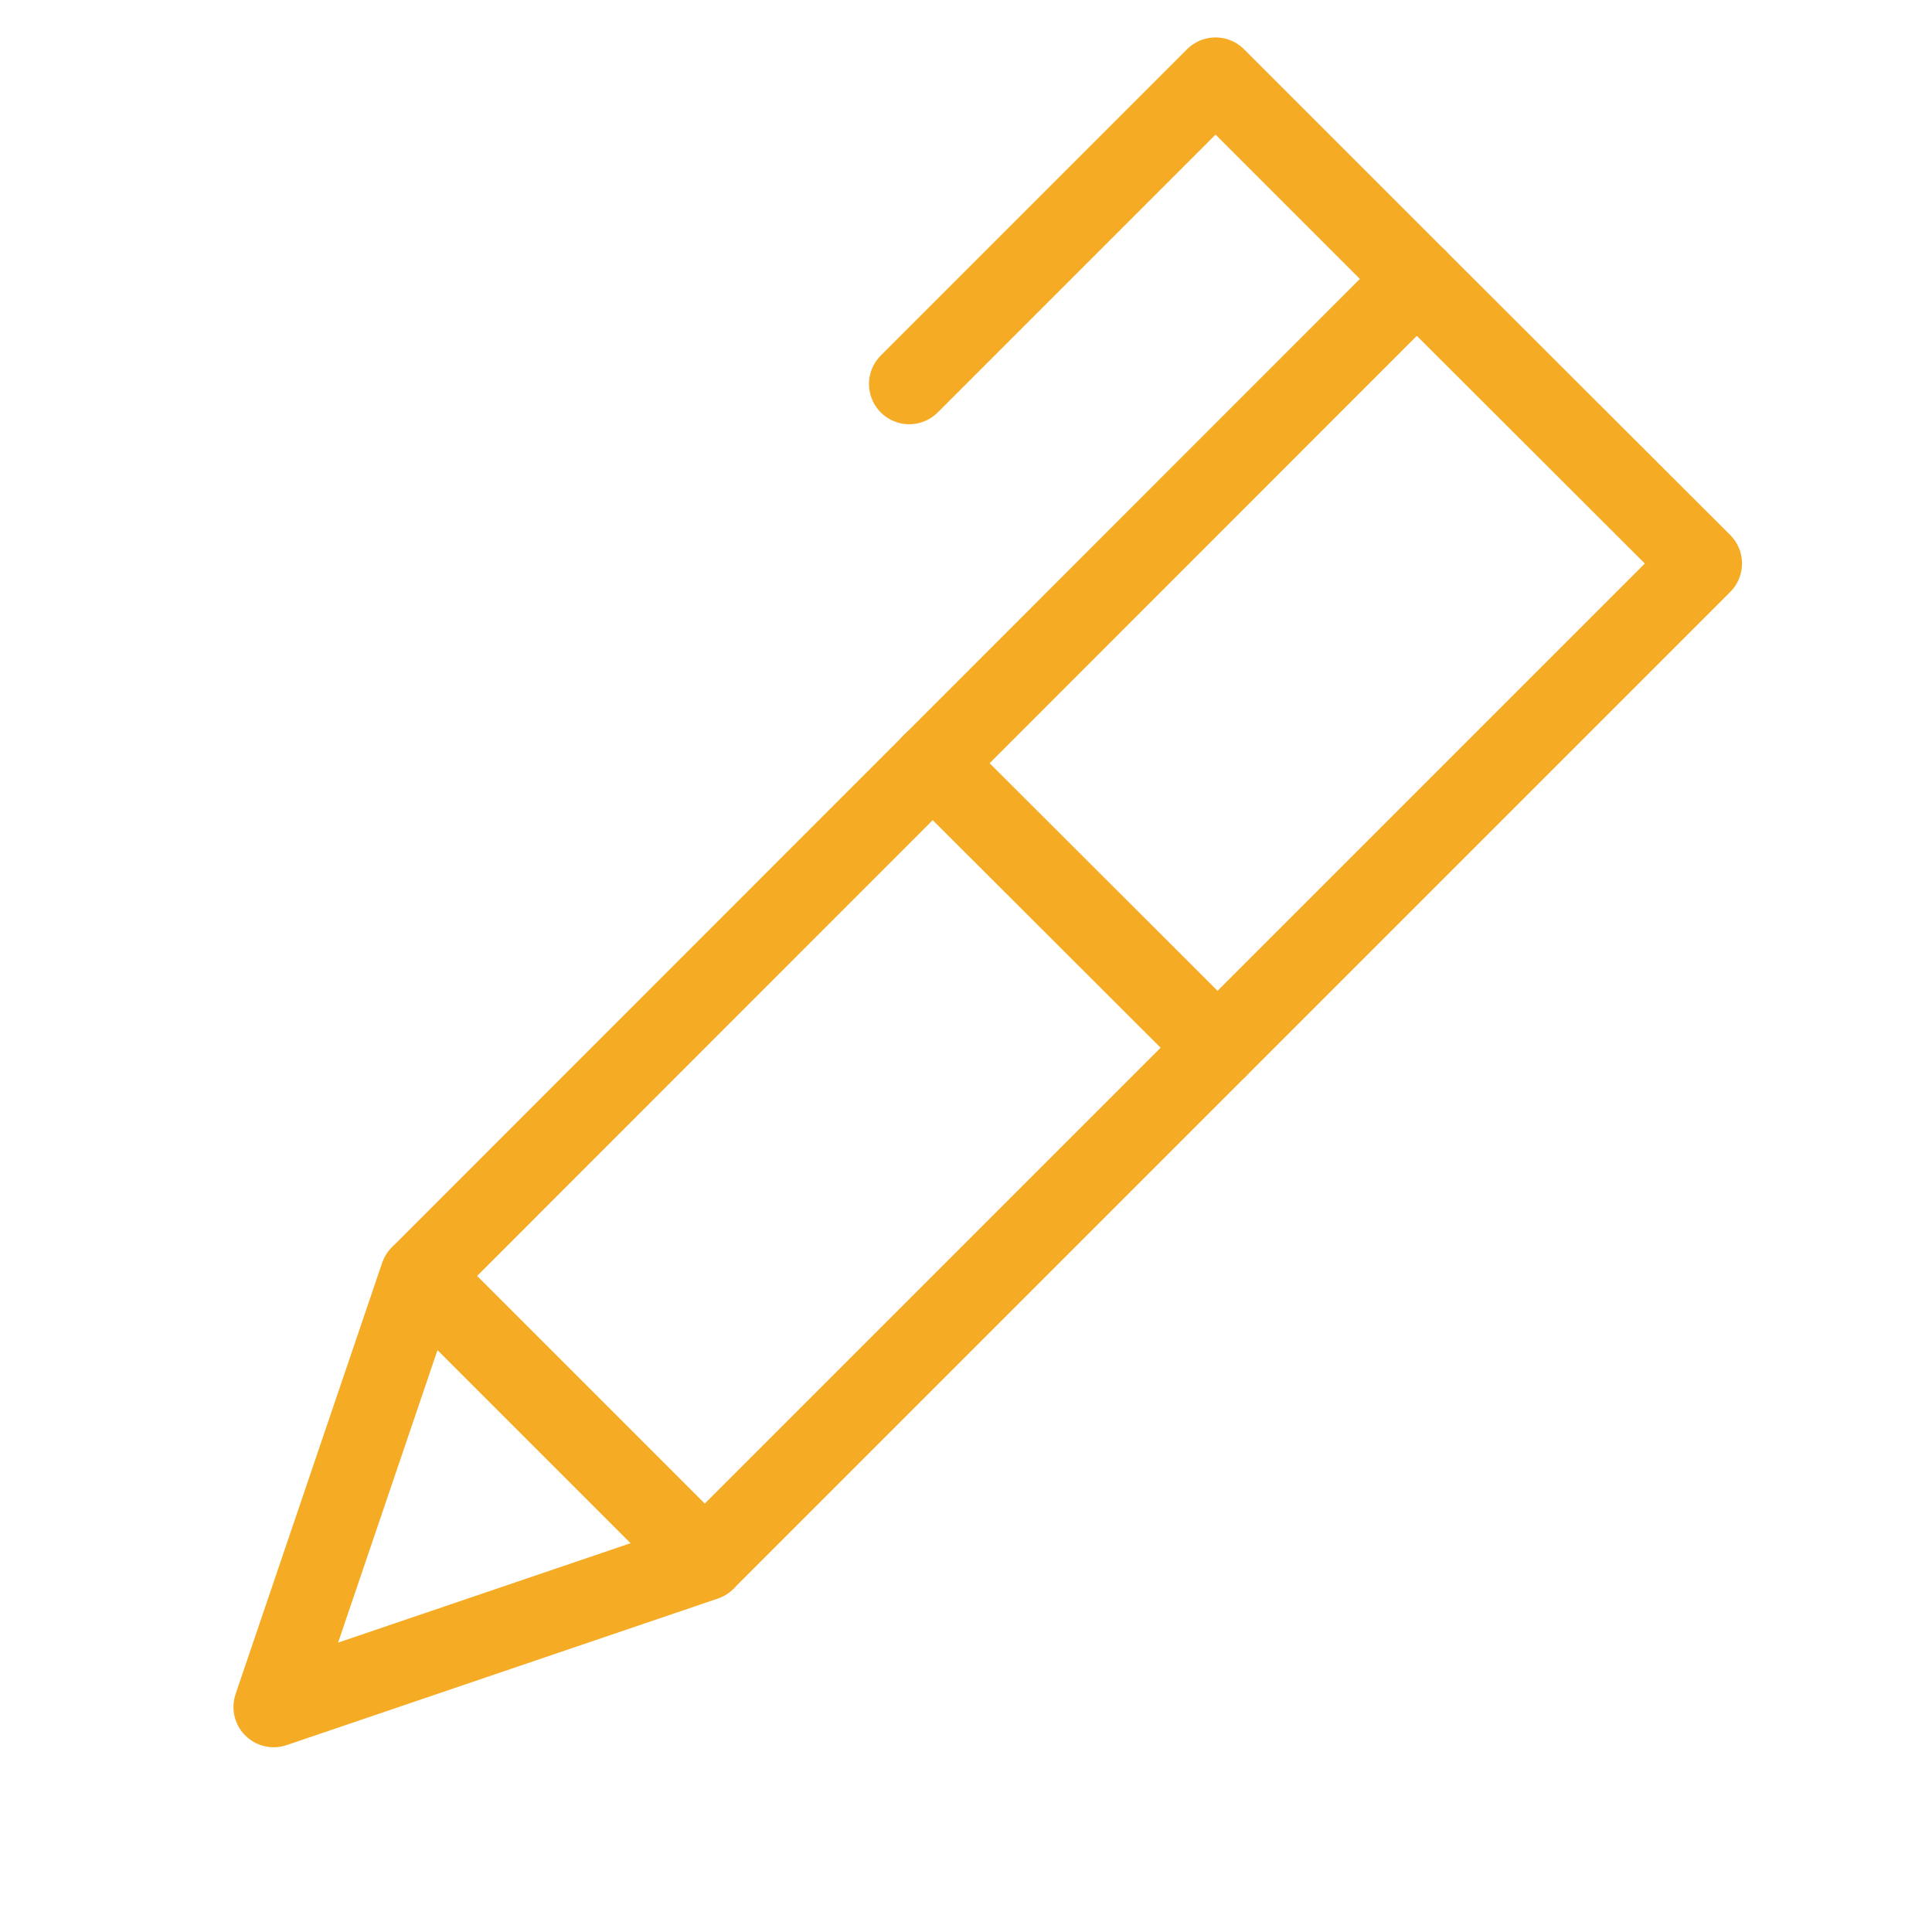<svg id="flow05" xmlns="http://www.w3.org/2000/svg" width="48" height="48" viewBox="0 0 48 48">
  <rect id="長方形_25262" data-name="長方形 25262" width="48" height="48" fill="none"/>
  <path id="パス_15808" data-name="パス 15808" d="M17.53,38.75,42.28,14,35.2,6.93,10.46,31.68" fill="none" stroke="#f6ab24" stroke-linecap="round" stroke-linejoin="round" stroke-width="2"/>
  <path id="パス_15809" data-name="パス 15809" d="M22.59,9.54,30.2,1.93l5,5" fill="none" stroke="#f6ab24" stroke-linecap="round" stroke-linejoin="round" stroke-width="2"/>
  <path id="パス_15810" data-name="パス 15810" d="M10.44,31.7,6.8,42.41l10.71-3.64h0L10.44,31.7" fill="none" stroke="#f6ab24" stroke-linecap="round" stroke-linejoin="round" stroke-width="2"/>
  <line id="線_598" data-name="線 598" x2="7.08" y2="7.07" transform="translate(23.17 18.96)" fill="none" stroke="#f6ab24" stroke-linecap="round" stroke-linejoin="round" stroke-width="2"/>
</svg>

